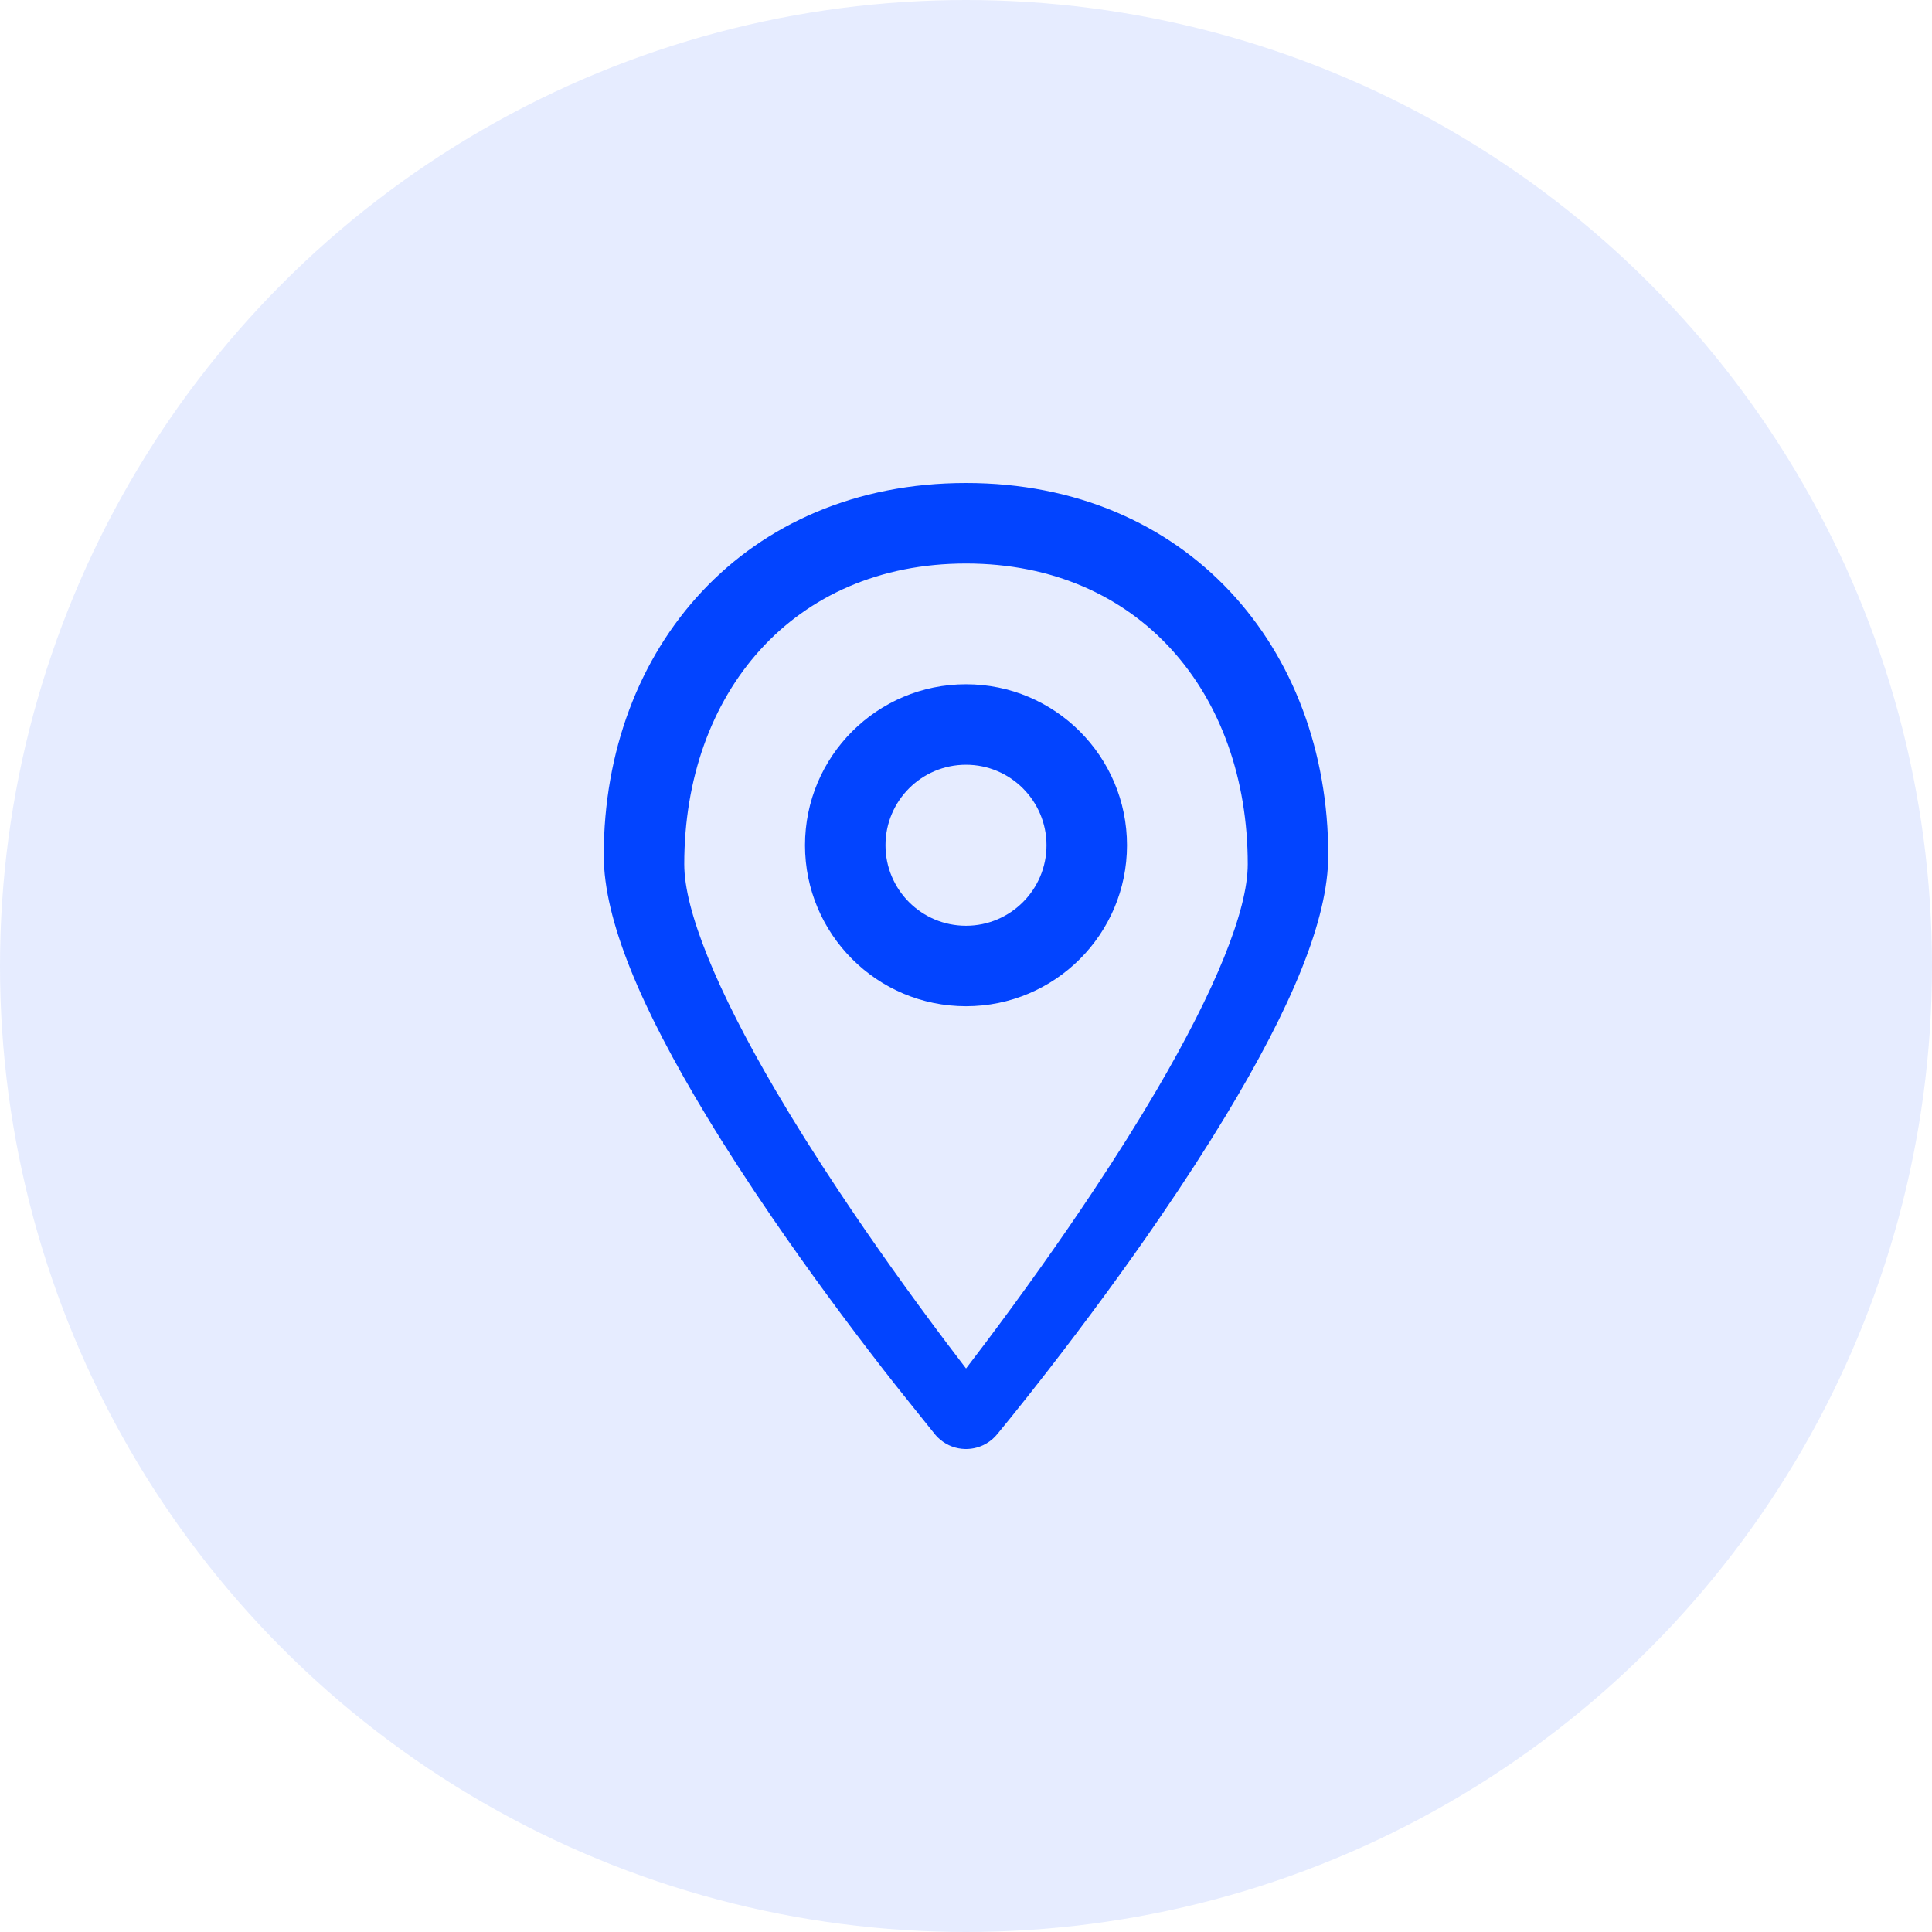 <?xml version="1.0" encoding="UTF-8"?>
<svg width="88px" height="88px" viewBox="0 0 88 88" version="1.1" xmlns="http://www.w3.org/2000/svg" xmlns:xlink="http://www.w3.org/1999/xlink">
    <!-- Generator: Sketch 55.2 (78181) - https://sketchapp.com -->
    <title>icon/map</title>
    <desc>Created with Sketch.</desc>
    <g id="Page-1" stroke="none" stroke-width="1" fill="none" fill-rule="evenodd">
        <g id="desktop-ready-for-webflow-copy" transform="translate(-239, -12572)" fill="#0244FF">
            <g id="3" transform="translate(103, 12098)">
                <g id="copy&amp;icon" transform="translate(0, 278)">
                    <g id="icon/map" transform="translate(136, 196)">
                        <circle id="Oval" opacity="0.1" cx="44" cy="44" r="44"></circle>
                        <path d="M45.324,65.437 C45.166,65.601 44.984,65.73 44.789,65.823 C44.521,65.95 44.231,66.008 43.943,65.999 C43.554,65.989 43.159,65.85 42.83,65.577 C42.796,65.548 42.763,65.519 42.731,65.488 C42.683,65.442 42.636,65.392 42.592,65.339 C42.036,64.644 40.87,63.2 40.261,62.415 C38.522,60.173 36.782,57.81 35.155,55.434 C34.068,53.846 33.068,52.304 32.173,50.823 C29.184,45.881 27.5,41.9 27.5,38.958 C27.5,29.493 33.96,22 44.002,22 C54.041,22 60.5,29.494 60.5,38.958 C60.5,41.9 58.816,45.881 55.829,50.823 C54.934,52.304 53.934,53.846 52.847,55.434 C51.221,57.81 49.481,60.172 47.742,62.415 C47.133,63.2 46.567,63.914 46.059,64.544 C45.772,64.9 45.561,65.159 45.436,65.309 C45.401,65.353 45.363,65.396 45.324,65.437 Z M44.845,61.224 C46.542,58.968 48.24,56.592 49.821,54.211 C50.871,52.63 51.834,51.1 52.69,49.639 C55.344,45.114 56.833,41.486 56.833,39.365 C56.833,31.584 51.885,25.667 44.002,25.667 C36.116,25.667 31.167,31.583 31.167,39.365 C31.167,41.486 32.656,45.113 35.311,49.638 C36.168,51.1 37.131,52.63 38.18,54.21 C39.762,56.592 41.46,58.968 43.158,61.223 C43.45,61.611 43.732,61.982 44.002,62.333 C44.271,61.982 44.553,61.611 44.845,61.224 Z M44,42.167 C46.023,42.167 47.667,40.523 47.667,38.5 C47.667,36.477 46.023,34.833 44,34.833 C41.975,34.833 40.333,36.476 40.333,38.5 C40.333,40.524 41.975,42.167 44,42.167 Z M44,45.833 C39.95,45.833 36.667,42.549 36.667,38.5 C36.667,34.451 39.95,31.167 44,31.167 C48.049,31.167 51.333,34.451 51.333,38.5 C51.333,42.549 48.049,45.833 44,45.833 Z" id="Maps" fill-rule="nonzero"></path>
                    </g>
                </g>
            </g>
        </g>
    </g>
</svg>